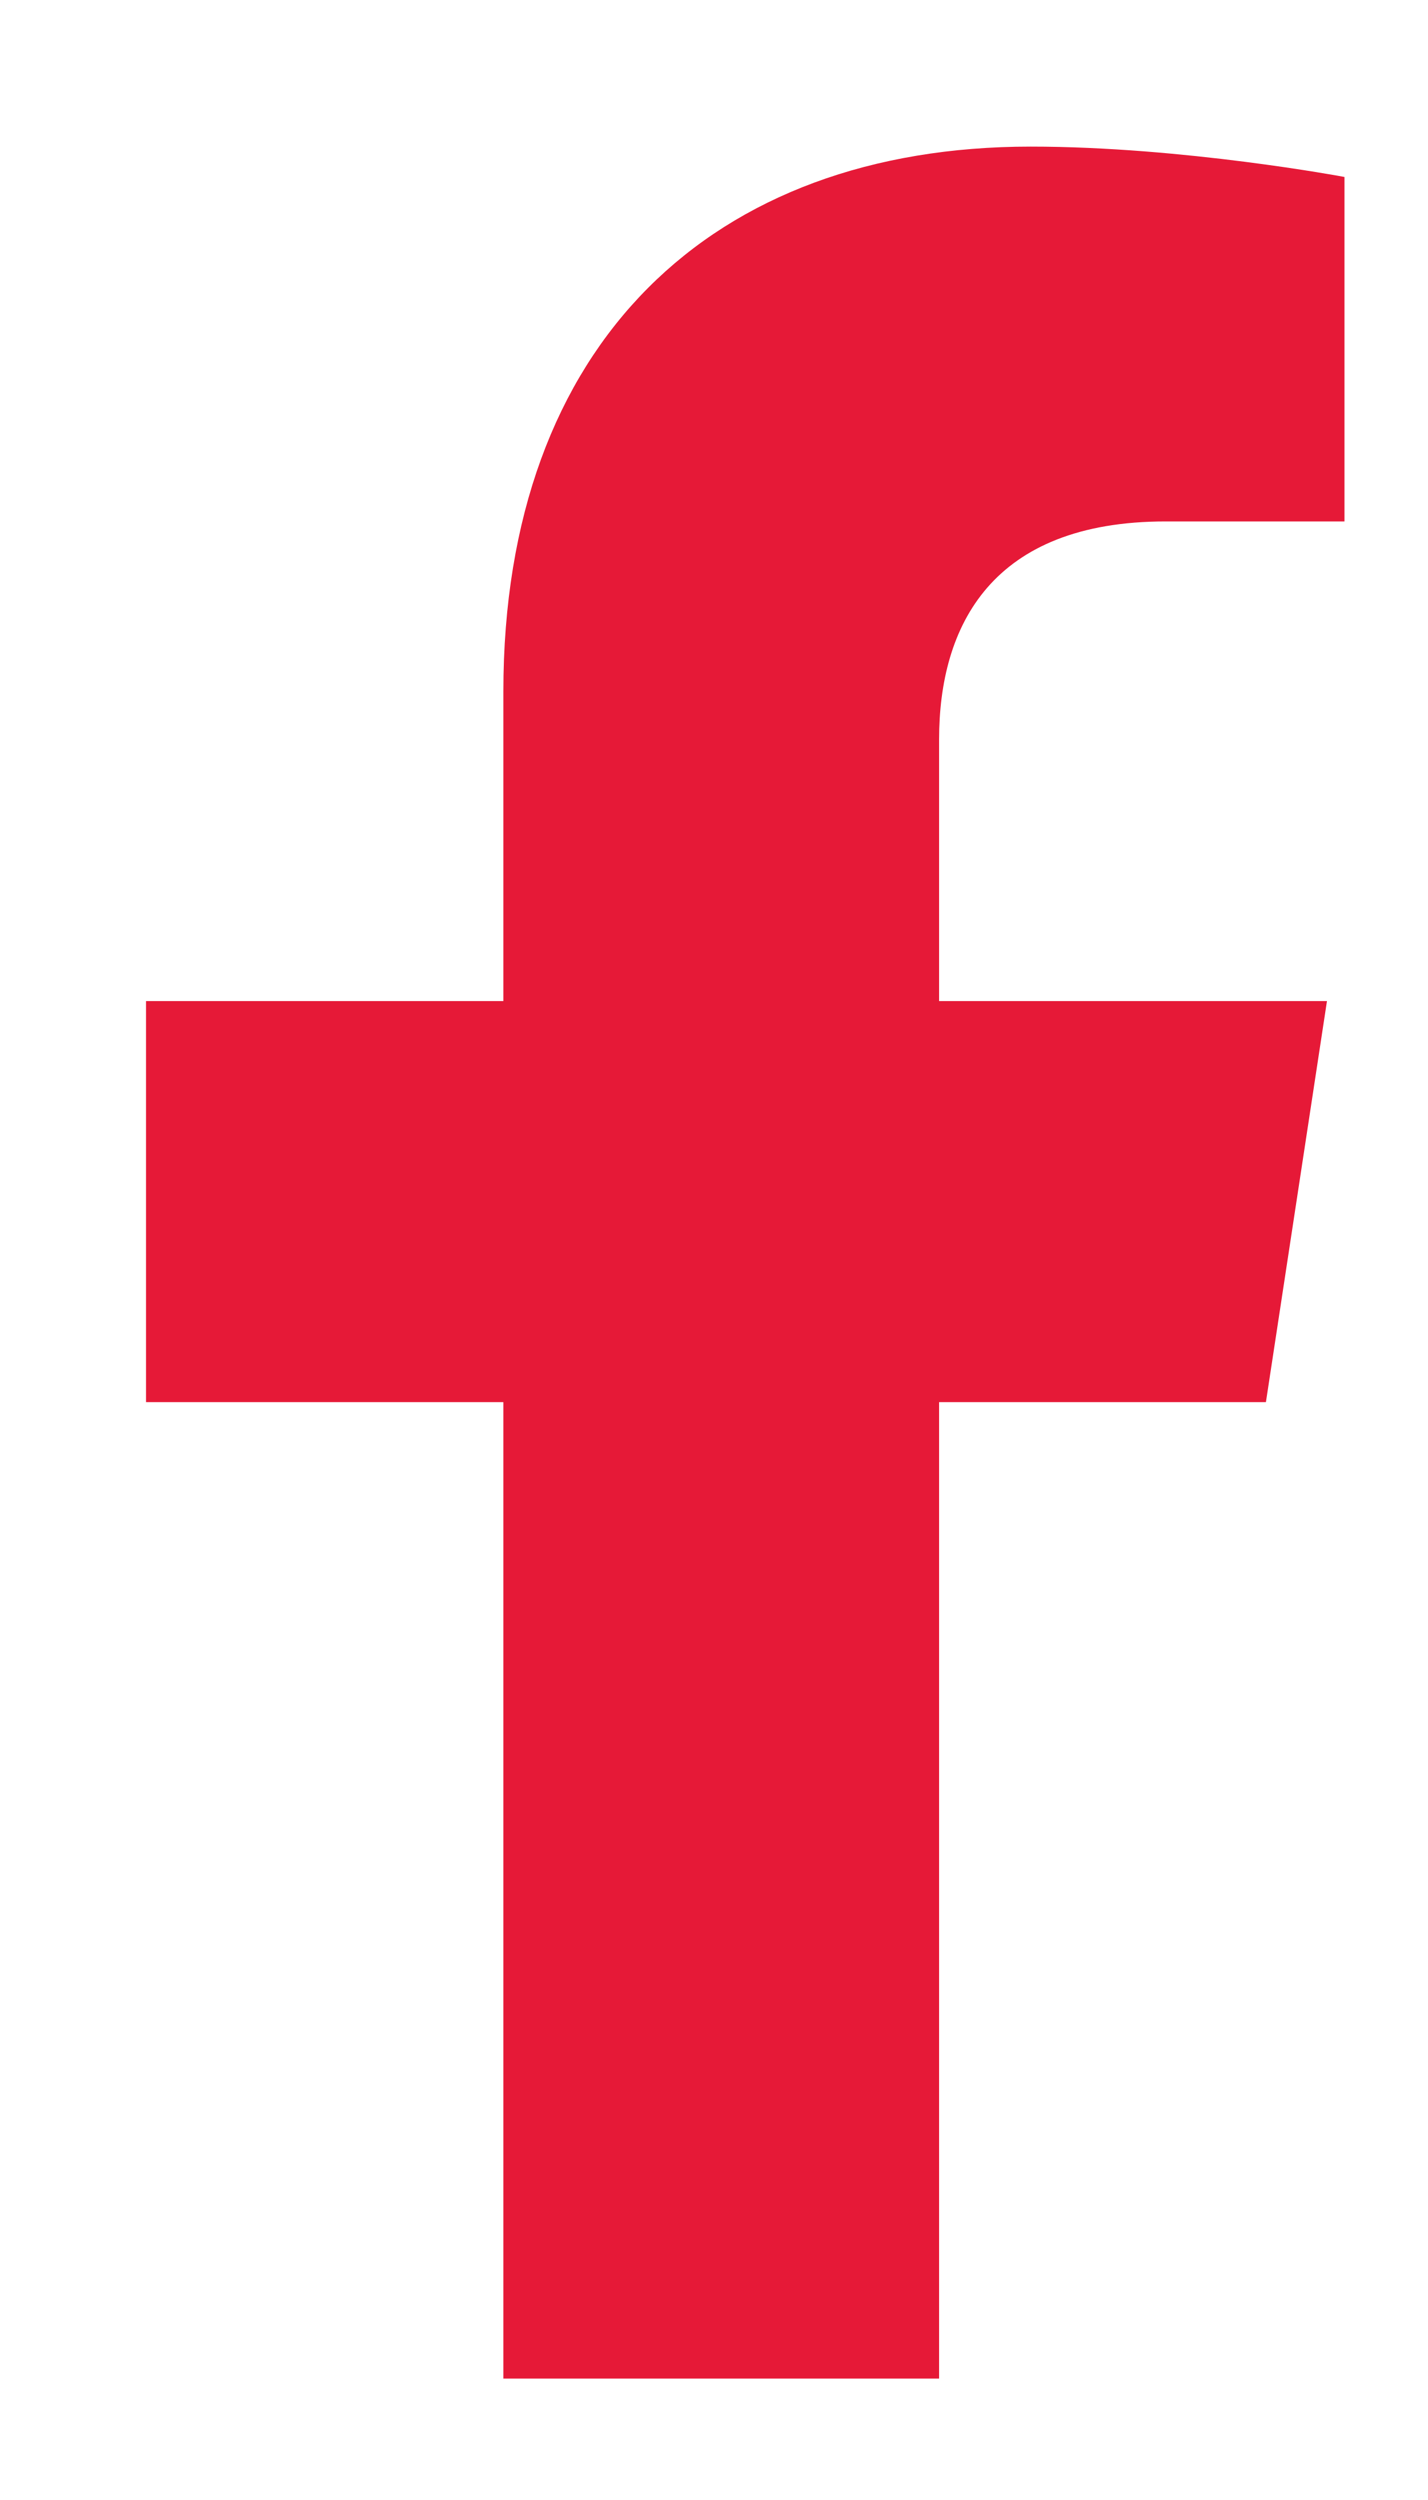 <svg width="8" height="14" viewBox="0 0 8 14" fill="none" xmlns="http://www.w3.org/2000/svg">
<path d="M7.092 7.852H5.261V13.32H2.82V7.852H0.818V5.606H2.82V3.872C2.82 1.919 3.992 0.821 5.774 0.821C6.629 0.821 7.532 0.991 7.532 0.991V2.92H6.531C5.554 2.92 5.261 3.506 5.261 4.141V5.606H7.434L7.092 7.852Z" fill="#E61937"/>
</svg>
